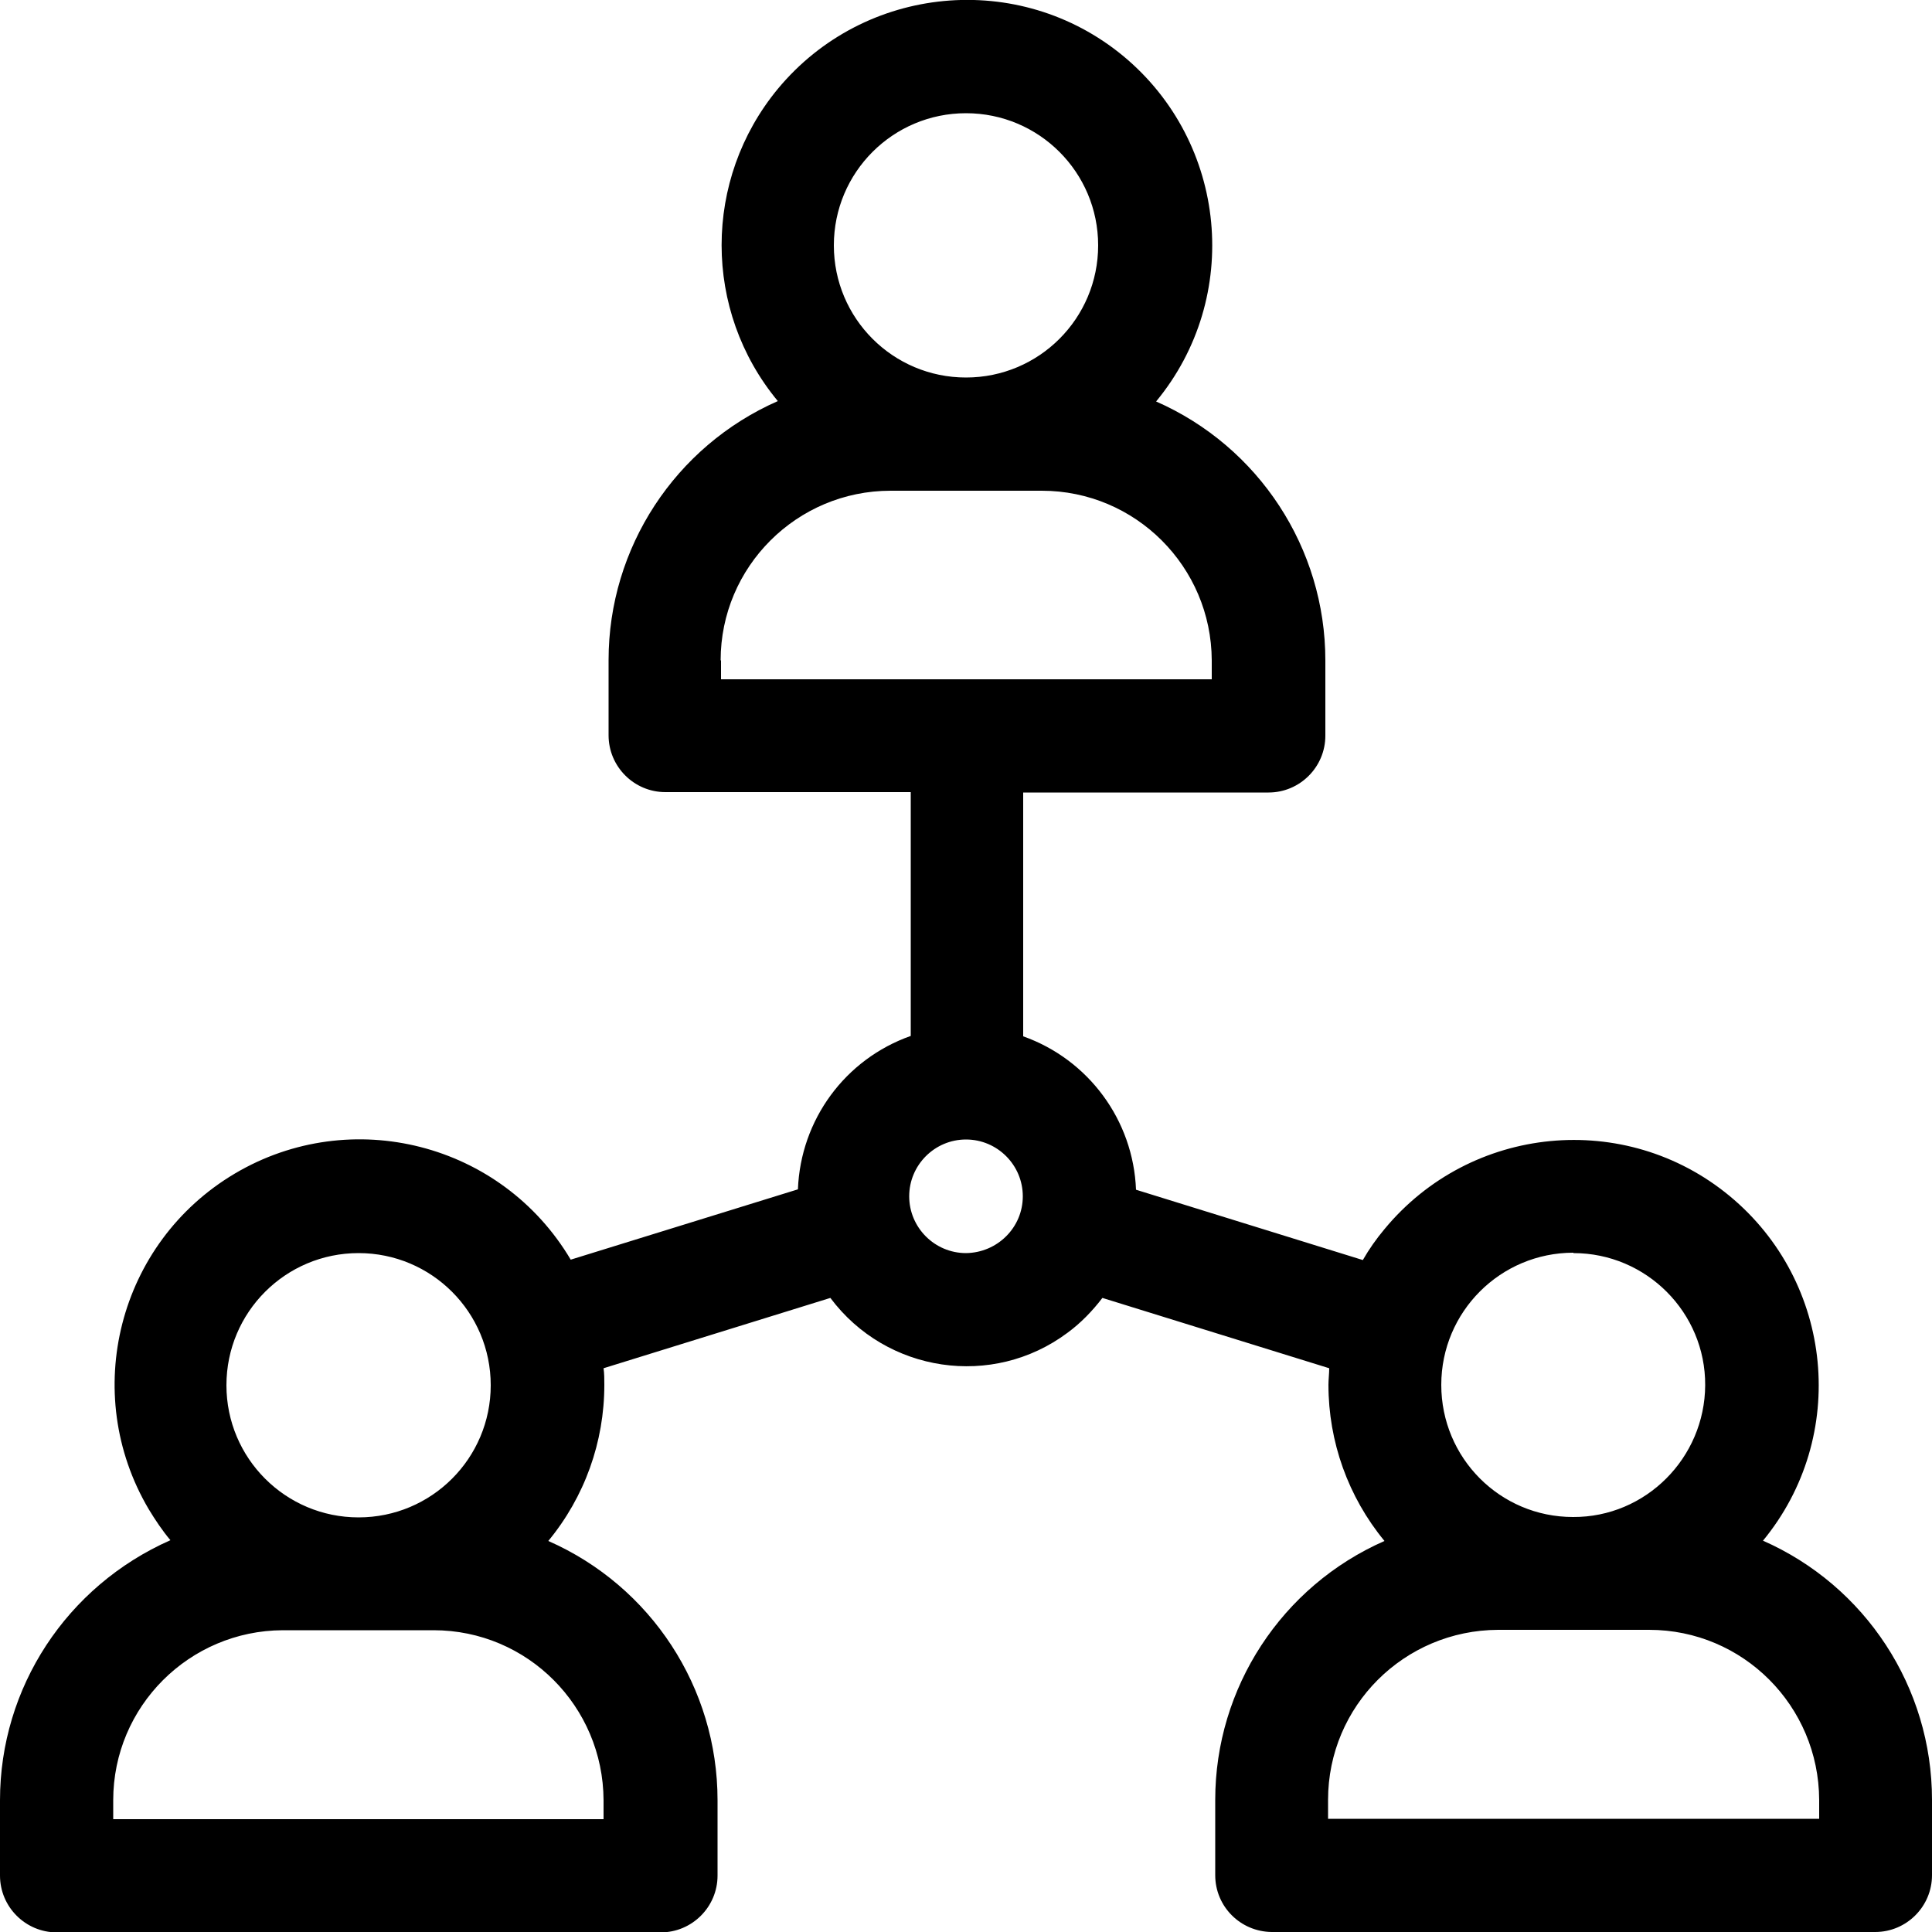 <?xml version="1.0" encoding="UTF-8"?><svg id="Ebene_1" xmlns="http://www.w3.org/2000/svg" viewBox="0 0 50 50"><path id="Pfad_368" d="M45.62,39.88c2.23-2.7,1.84-6.7-.86-8.93s-6.7-1.84-8.93.86c-.21.25-.4.52-.56.8l-5.87-1.82c-.07-1.8-1.23-3.37-2.92-3.97v-6.31h6.35c.81,0,1.47-.66,1.47-1.47h0v-1.95c0-2.9-1.72-5.53-4.38-6.7,2.23-2.7,1.85-6.7-.85-8.94-2.7-2.23-6.7-1.85-8.94.85-1.94,2.35-1.94,5.74,0,8.08-2.66,1.17-4.38,3.8-4.38,6.7v1.95c0,.81.66,1.47,1.47,1.47h6.35v6.31c-1.7.6-2.85,2.17-2.92,3.97l-5.88,1.82c-1.79-3.02-5.68-4.01-8.69-2.23-3.02,1.79-4.01,5.68-2.23,8.69.17.28.35.55.56.8C1.72,41.05,0,43.68,0,46.59v1.95c0,.81.66,1.47,1.47,1.47h15.63c.81,0,1.47-.66,1.47-1.47h0v-1.95c0-2.91-1.72-5.54-4.38-6.71.94-1.14,1.45-2.56,1.45-4.04,0-.15,0-.29-.02-.43l5.87-1.82c1.45,1.94,4.2,2.35,6.14.9.34-.25.64-.56.9-.9l5.87,1.82c0,.14-.02.29-.02.43,0,1.47.51,2.9,1.45,4.04-2.66,1.17-4.38,3.8-4.38,6.7v1.95c0,.81.65,1.46,1.46,1.47h15.62c.81,0,1.47-.66,1.47-1.47h0v-1.95c0-2.91-1.72-5.54-4.38-6.71ZM25,2.93c1.89,0,3.42,1.53,3.42,3.42s-1.53,3.42-3.42,3.42-3.42-1.53-3.42-3.42c0,0,0,0,0,0,0-1.89,1.53-3.42,3.42-3.42ZM18.65,17.09c0-2.42,1.97-4.39,4.4-4.39h3.91c2.43,0,4.39,1.97,4.4,4.39v.49h-12.7v-.49ZM9.28,32.43c1.89,0,3.42,1.53,3.42,3.42s-1.53,3.42-3.42,3.42-3.42-1.53-3.42-3.42h0c0-1.89,1.53-3.42,3.42-3.42ZM15.62,46.59v.49H2.93v-.49c0-2.43,1.97-4.39,4.39-4.4h3.9c2.43,0,4.39,1.97,4.4,4.4ZM25,32.43c-.81,0-1.47-.66-1.47-1.47s.66-1.47,1.47-1.47,1.47.66,1.47,1.47c0,.81-.66,1.46-1.47,1.47ZM40.72,32.43c1.89,0,3.42,1.54,3.41,3.42s-1.54,3.42-3.42,3.41c-1.89,0-3.41-1.53-3.41-3.42,0-1.89,1.53-3.42,3.42-3.42ZM47.07,47.07h-12.7v-.49c0-2.43,1.97-4.39,4.4-4.4h3.91c2.43,0,4.39,1.97,4.4,4.4v.49Z"/></svg>